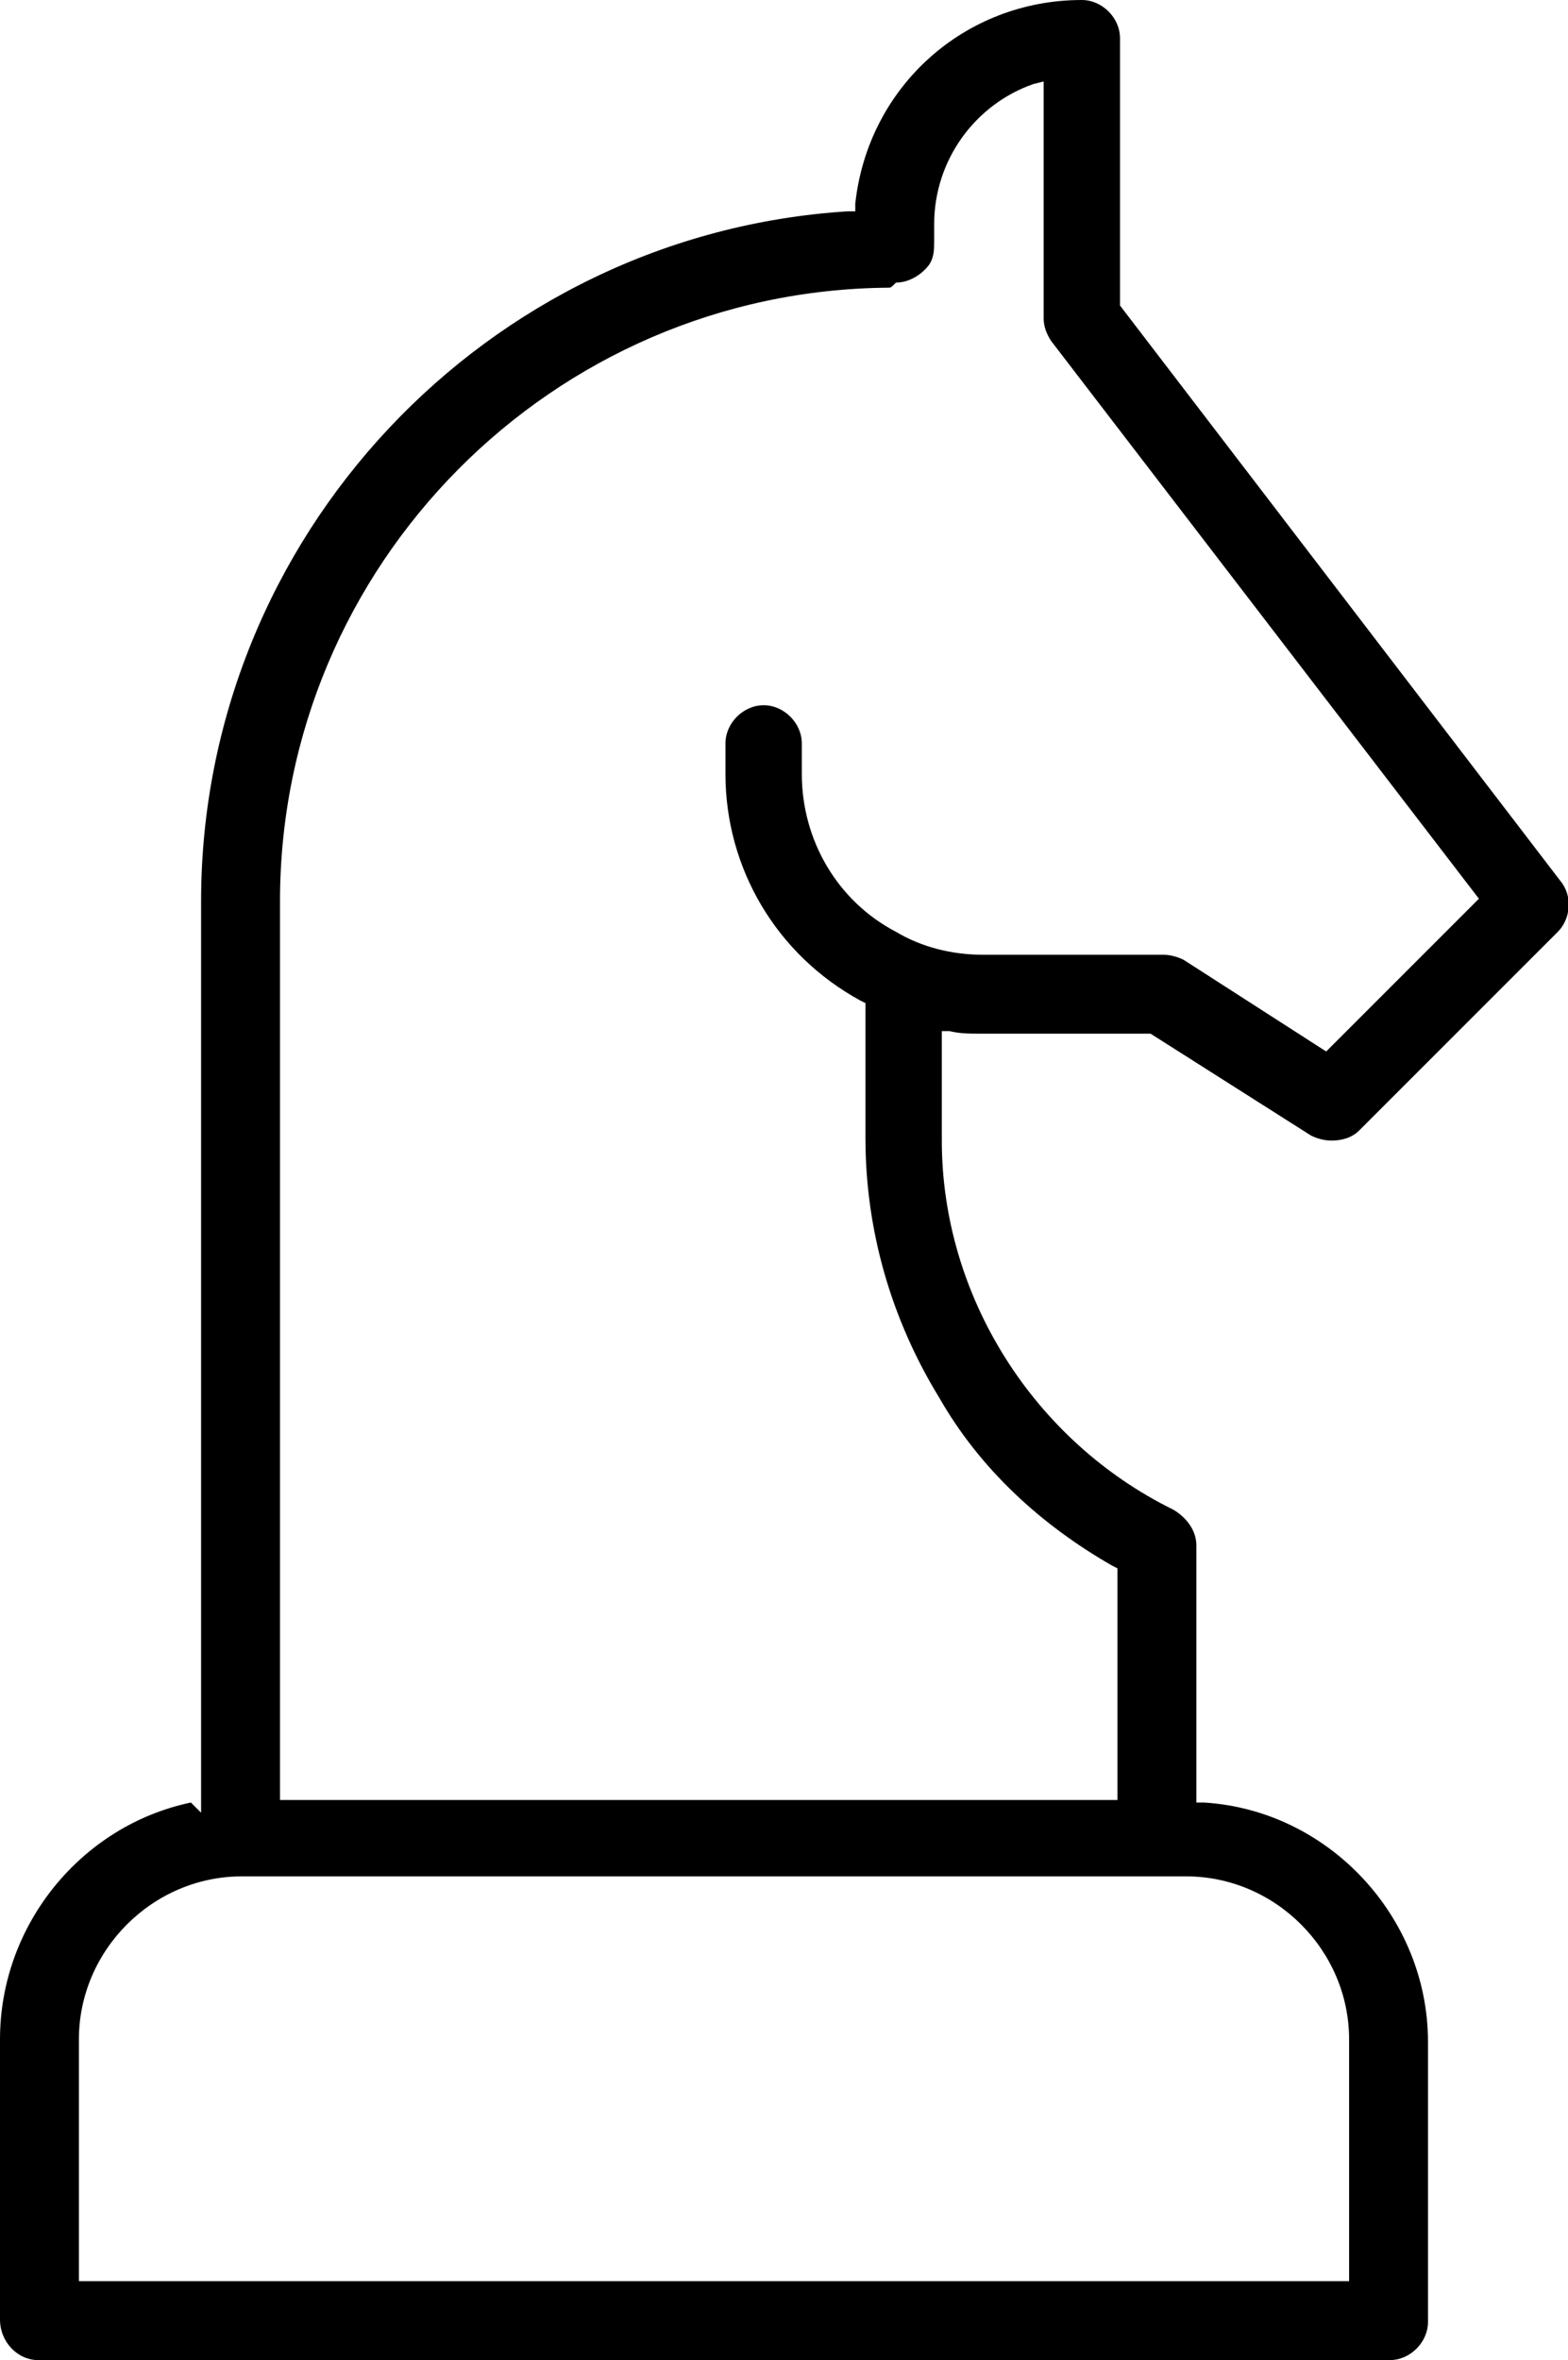 <?xml version="1.0" encoding="utf-8"?>
<!-- Generator: Adobe Illustrator 22.1.0, SVG Export Plug-In . SVG Version: 6.00 Build 0)  -->
<svg version="1.1" id="Layer_1" xmlns="http://www.w3.org/2000/svg" xmlns:xlink="http://www.w3.org/1999/xlink" x="0px" y="0px"
	 viewBox="0 0 61.6 92.7" style="enable-background:new 0 0 61.6 92.7;" xml:space="preserve">
<path d="M1.5,92.7C0.7,92.7,0,92,0,91.1v-11c0-4.5,3.2-8.4,7.5-9.3l0.4,0.4l0-35.8c0-14.3,11.2-26.2,25.4-27.1l0.3,0l0-0.3
	c0.5-4.6,4.3-8,8.9-8C43.3,0,44,0.7,44,1.5V12l17.3,22.6c0.5,0.6,0.4,1.5-0.1,2l-7.8,7.8c-0.3,0.3-0.7,0.4-1.1,0.4
	c-0.3,0-0.6-0.1-0.8-0.2l-6.3-4h-6.7c-0.4,0-0.8,0-1.2-0.1l-0.3,0v4.3c0,6.1,3.6,11.8,9.1,14.5c0.5,0.3,0.9,0.8,0.9,1.4v10.1l0.3,0
	c4.9,0.3,8.8,4.5,8.8,9.4v11c0,0.8-0.7,1.5-1.5,1.5H1.5z M9.5,73.7c-3.5,0-6.4,2.9-6.4,6.4l0,9.5H53v-9.5c0-3.5-2.9-6.4-6.4-6.4H9.5
	z M34.9,11.3C21.7,11.4,11,22.2,11,35.4v35.3h32.9l0-9.1l-0.2-0.1c-2.8-1.6-5.2-3.8-6.8-6.6C35,51.8,34,48.3,34,44.7v-5.3l-0.2-0.1
	c-3.3-1.8-5.3-5.2-5.3-8.9v-1.2c0-0.8,0.7-1.5,1.5-1.5s1.5,0.7,1.5,1.5v1.2c0,2.6,1.4,5,3.7,6.2c1,0.6,2.2,0.9,3.4,0.9h7.1
	c0.3,0,0.6,0.1,0.8,0.2l5.6,3.6l6-6L41.3,13.4c-0.2-0.3-0.3-0.6-0.3-0.9V3.2l-0.4,0.1c-2.3,0.8-3.9,3-3.9,5.5v0.6c0,0.4,0,0.7-0.2,1
	c-0.3,0.4-0.8,0.7-1.3,0.7C35,11.3,35,11.3,34.9,11.3L34.9,11.3L34.9,11.3z"/>
</svg>
